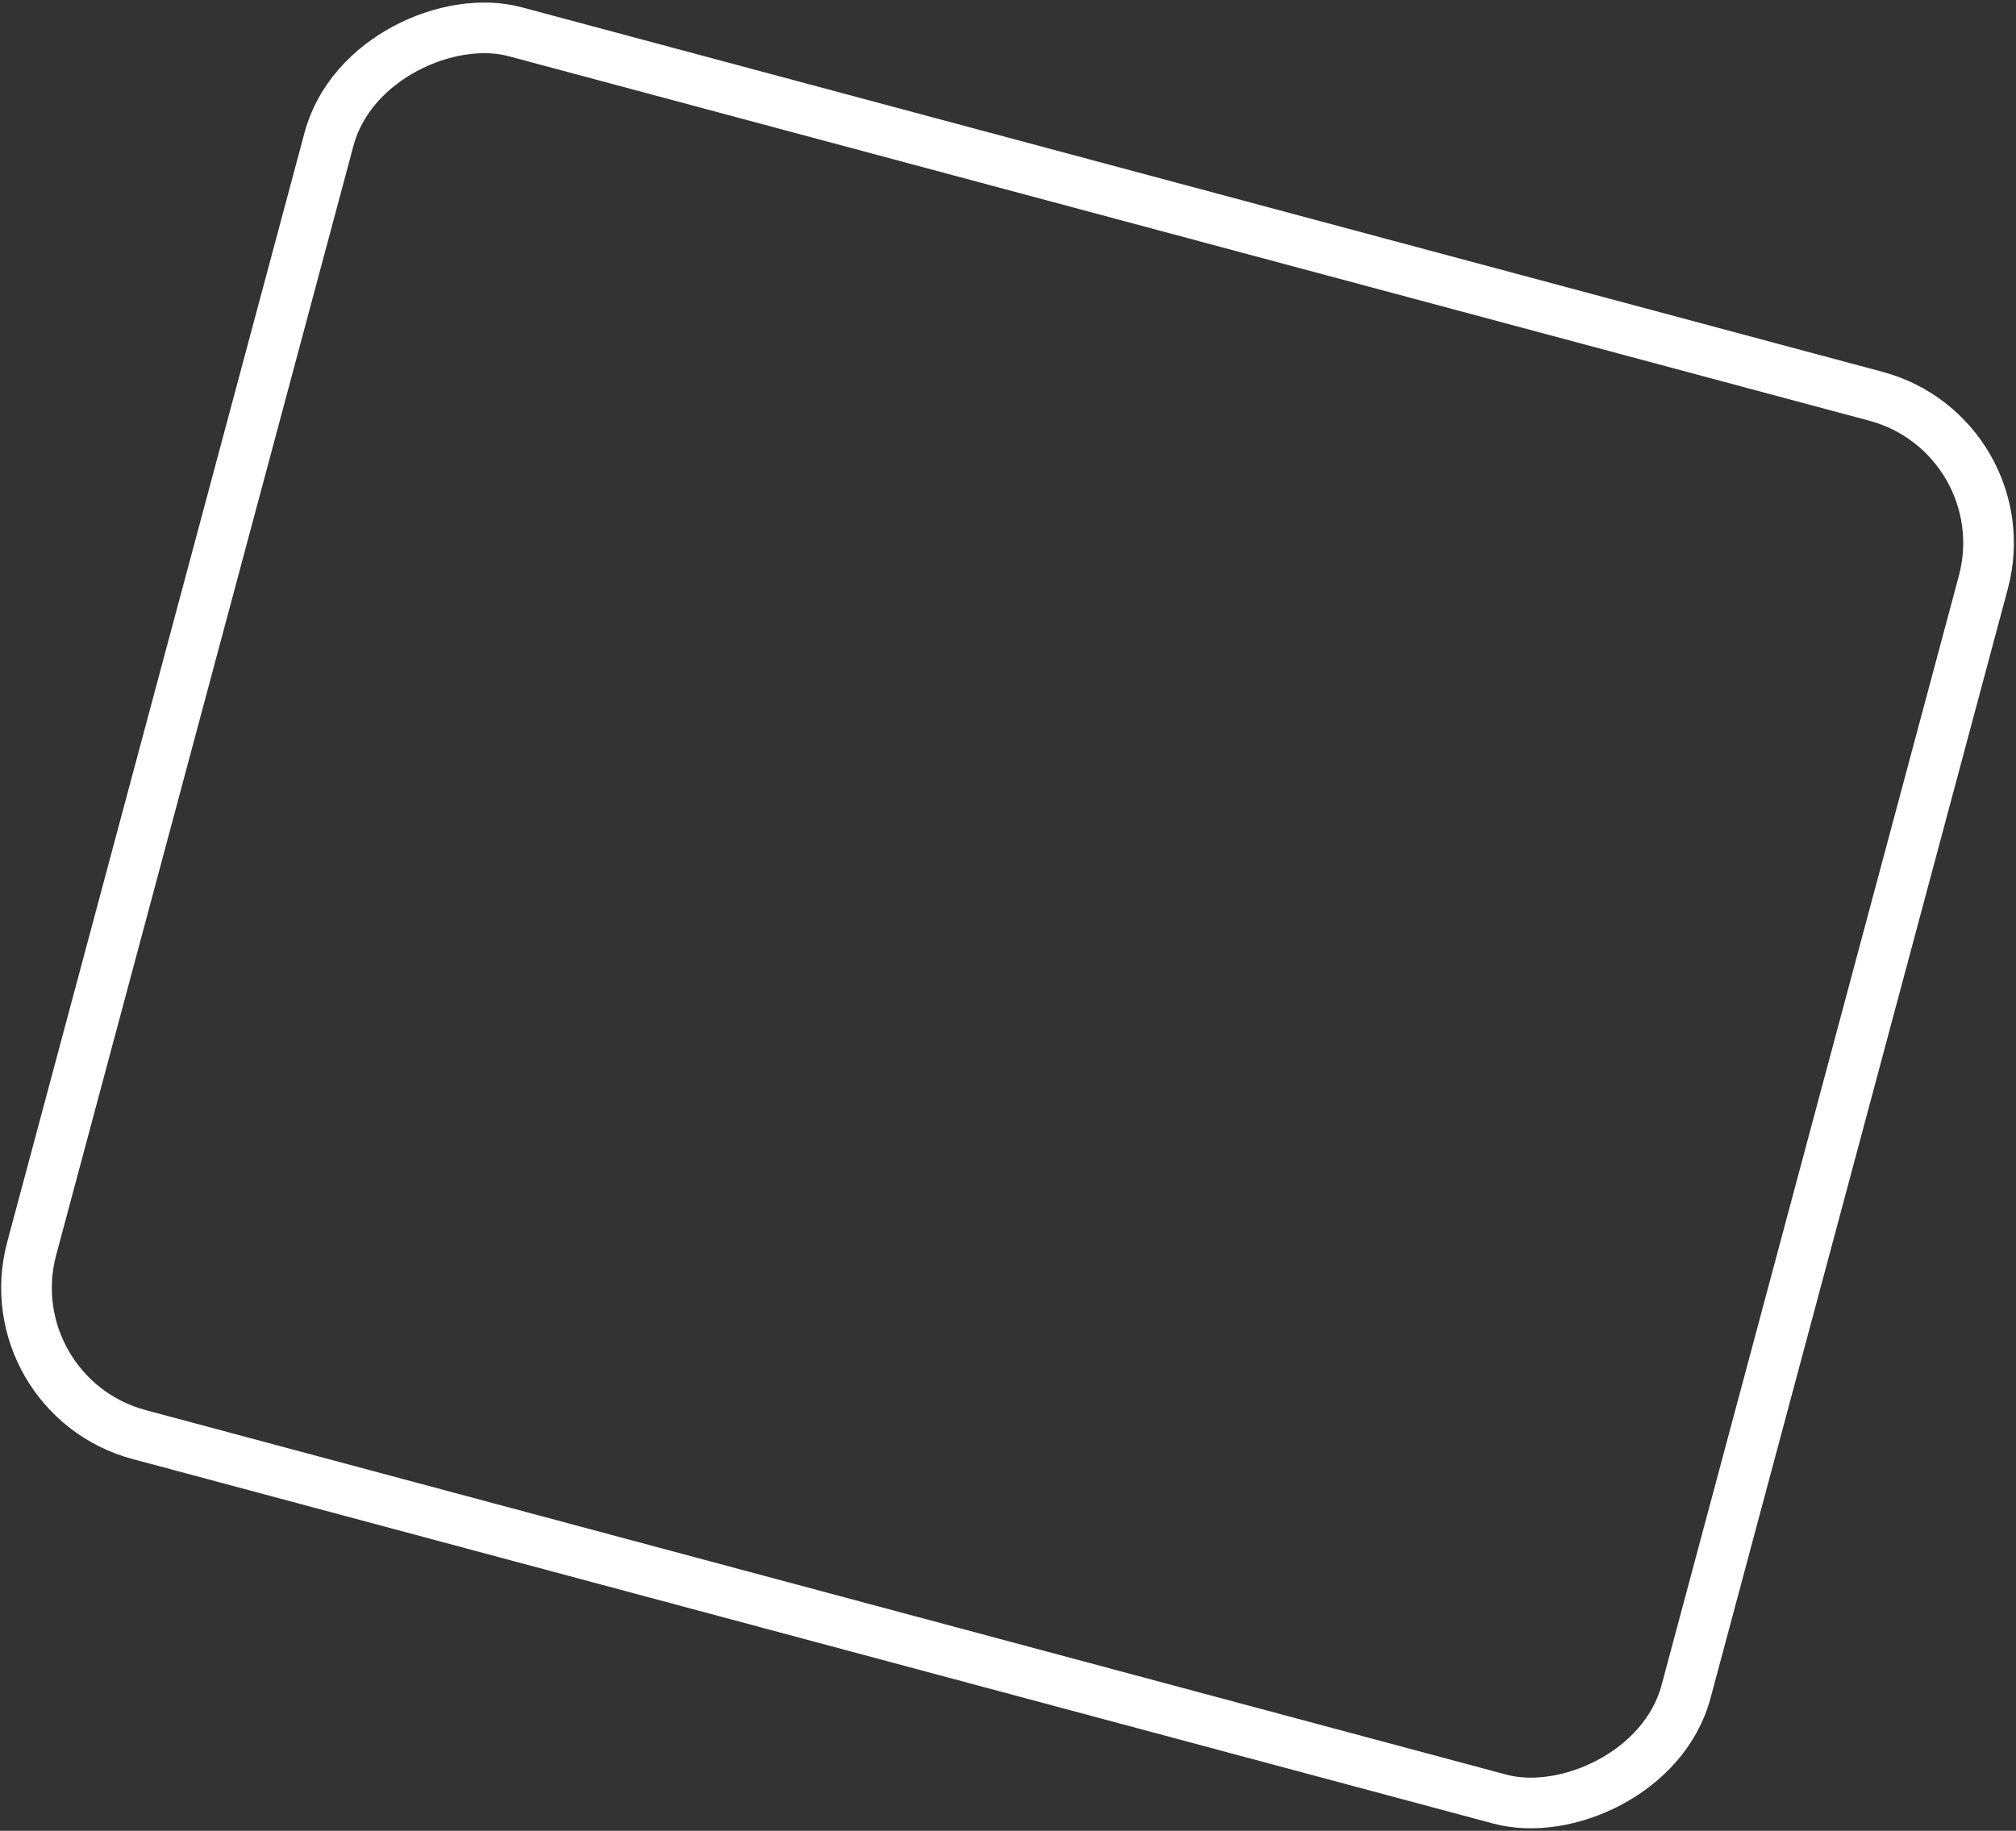 <?xml version="1.0" encoding="UTF-8"?> <svg xmlns="http://www.w3.org/2000/svg" width="796" height="723" viewBox="0 0 796 723" fill="none"><rect x="0" y="0" width="796" height="723" fill="#333333" stroke="none"/> <rect x="-3.01" y="551.007" width="573.55" height="676.239" rx="60" transform="rotate(-75 -3.01 551.007)" stroke="white" stroke-width="20"></rect> </svg> 